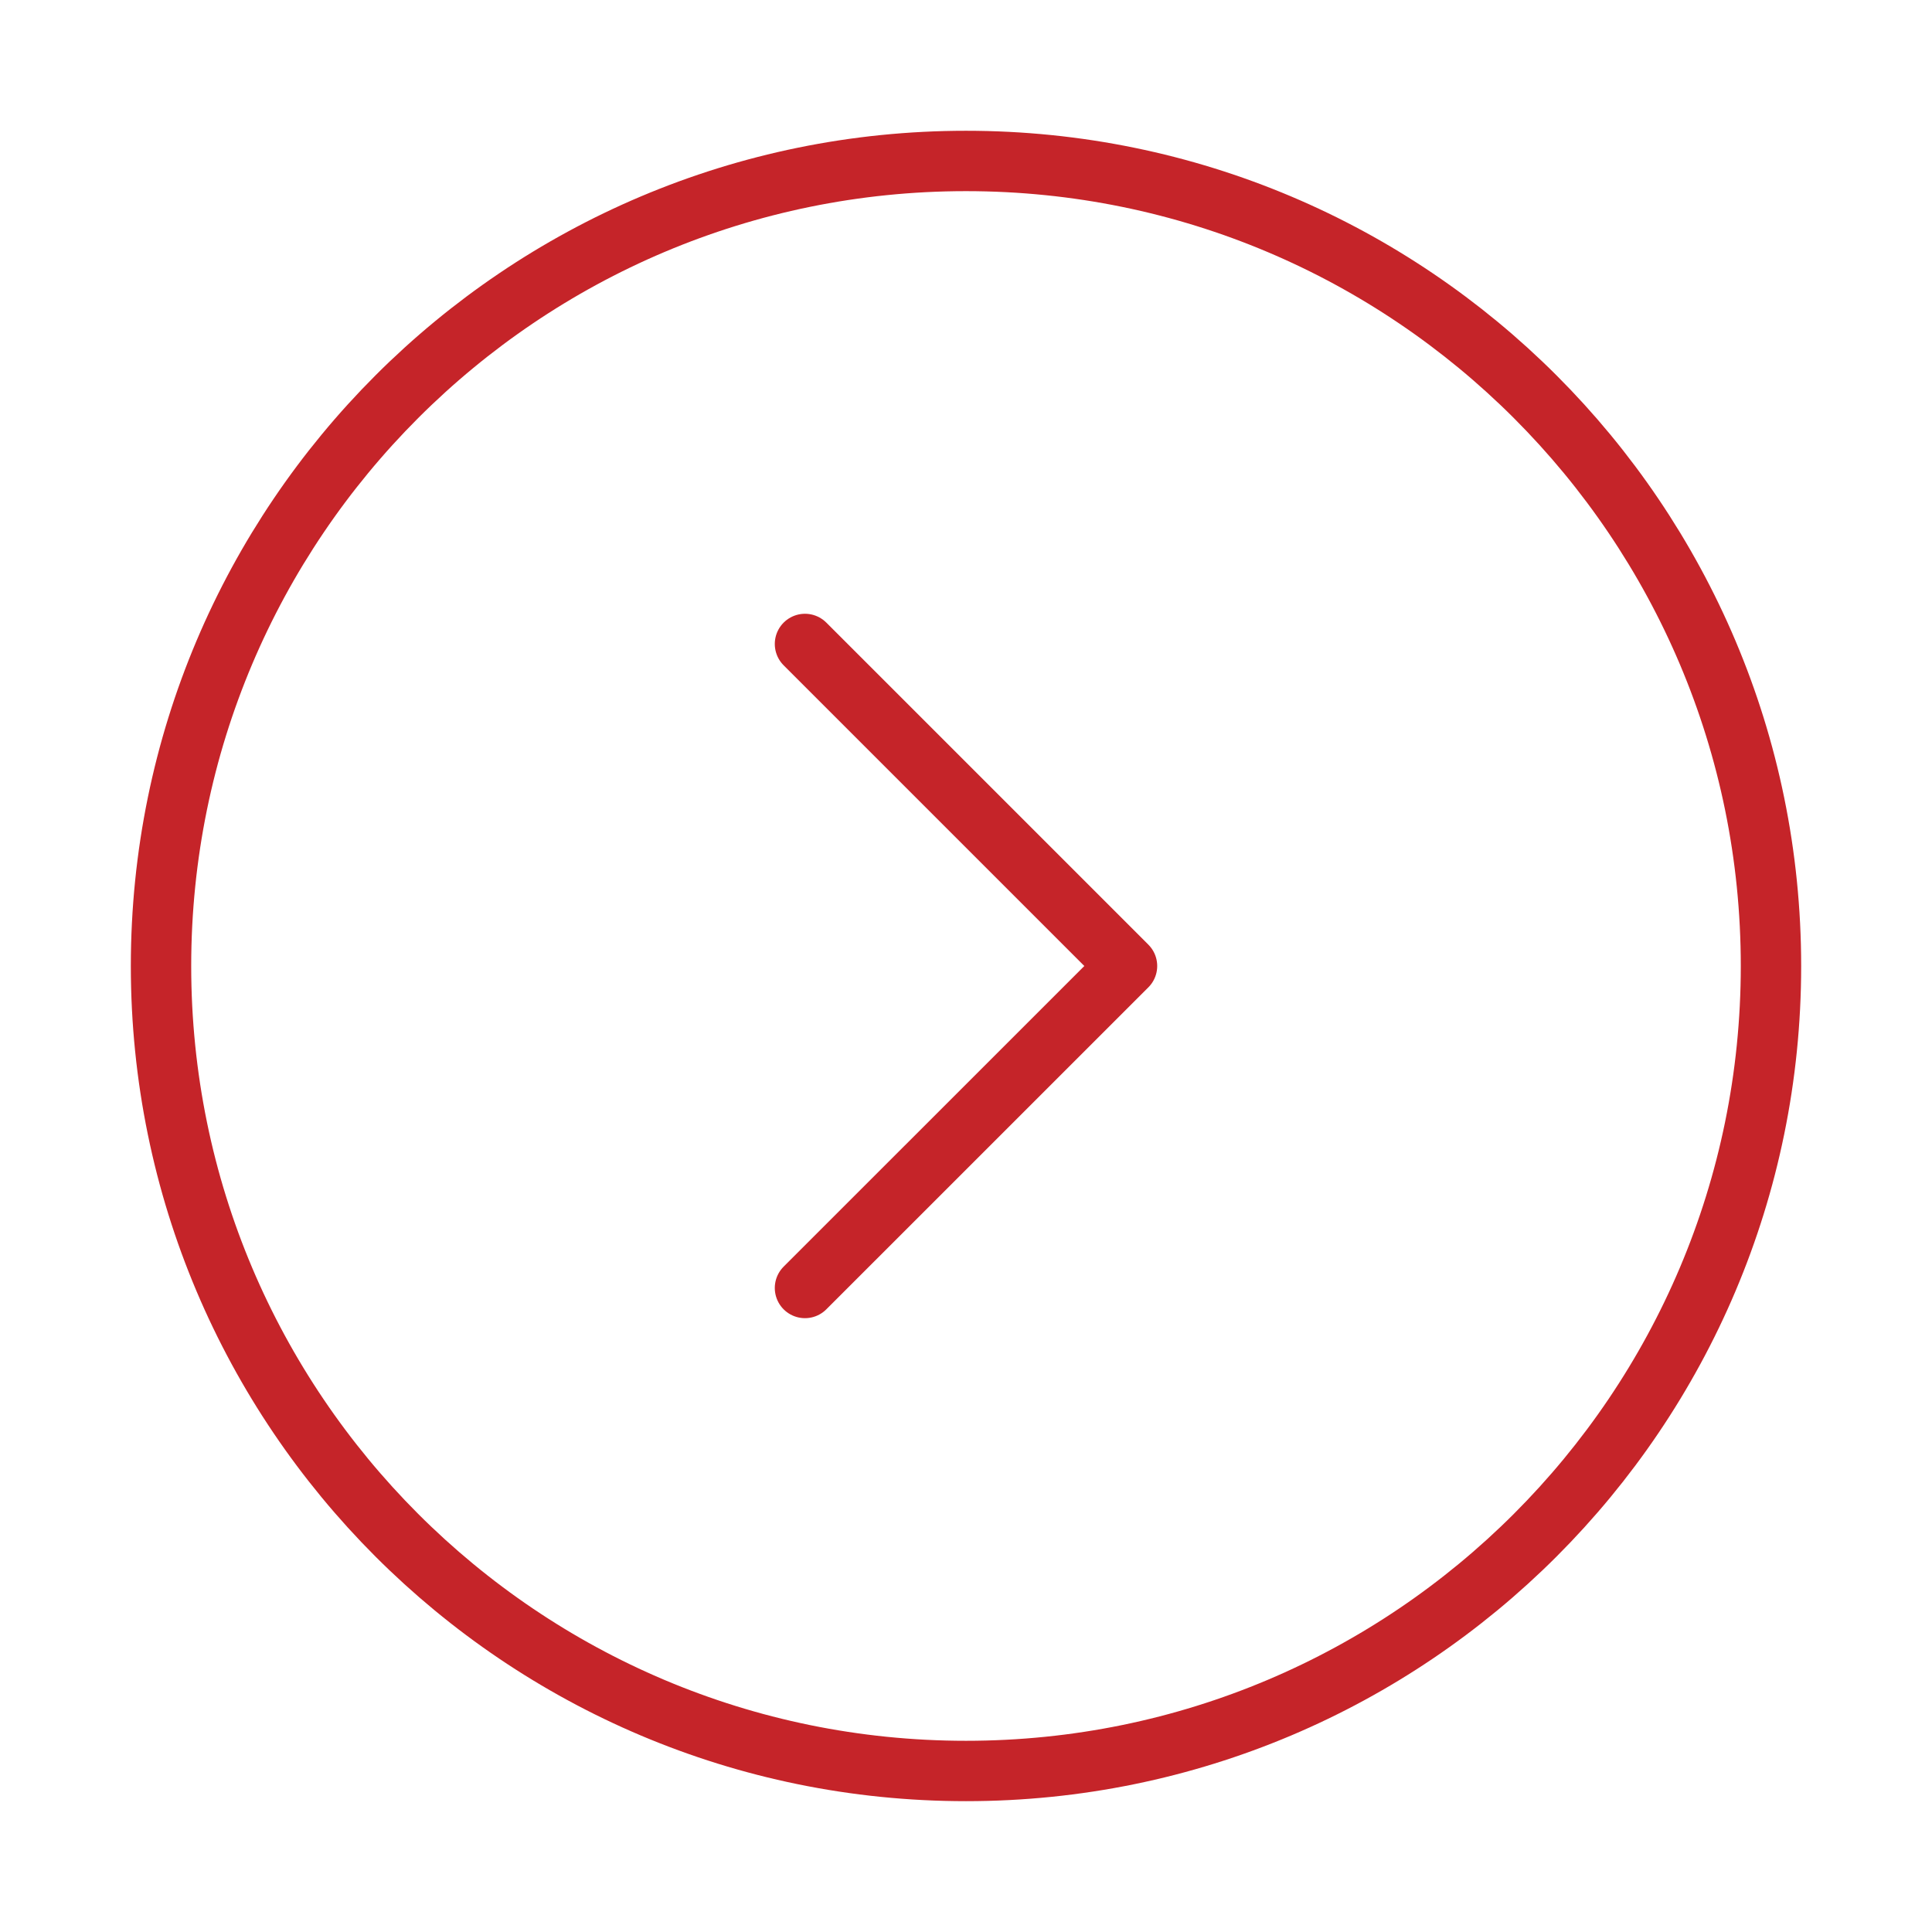 <svg width="32" height="32" viewBox="0 0 32 32" fill="none" xmlns="http://www.w3.org/2000/svg">
<path d="M16 2.666C8.636 2.666 2.667 8.636 2.667 16C2.667 23.363 8.636 29.333 16 29.333C23.364 29.333 29.333 23.363 29.333 16C29.333 8.636 23.364 2.666 16 2.666Z" stroke="#C52429" stroke-linecap="round" stroke-linejoin="round"/>
<path d="M13.333 10.666L18.667 16L13.333 21.333" stroke="#C52429" stroke-linecap="round" stroke-linejoin="round"/>
</svg>
